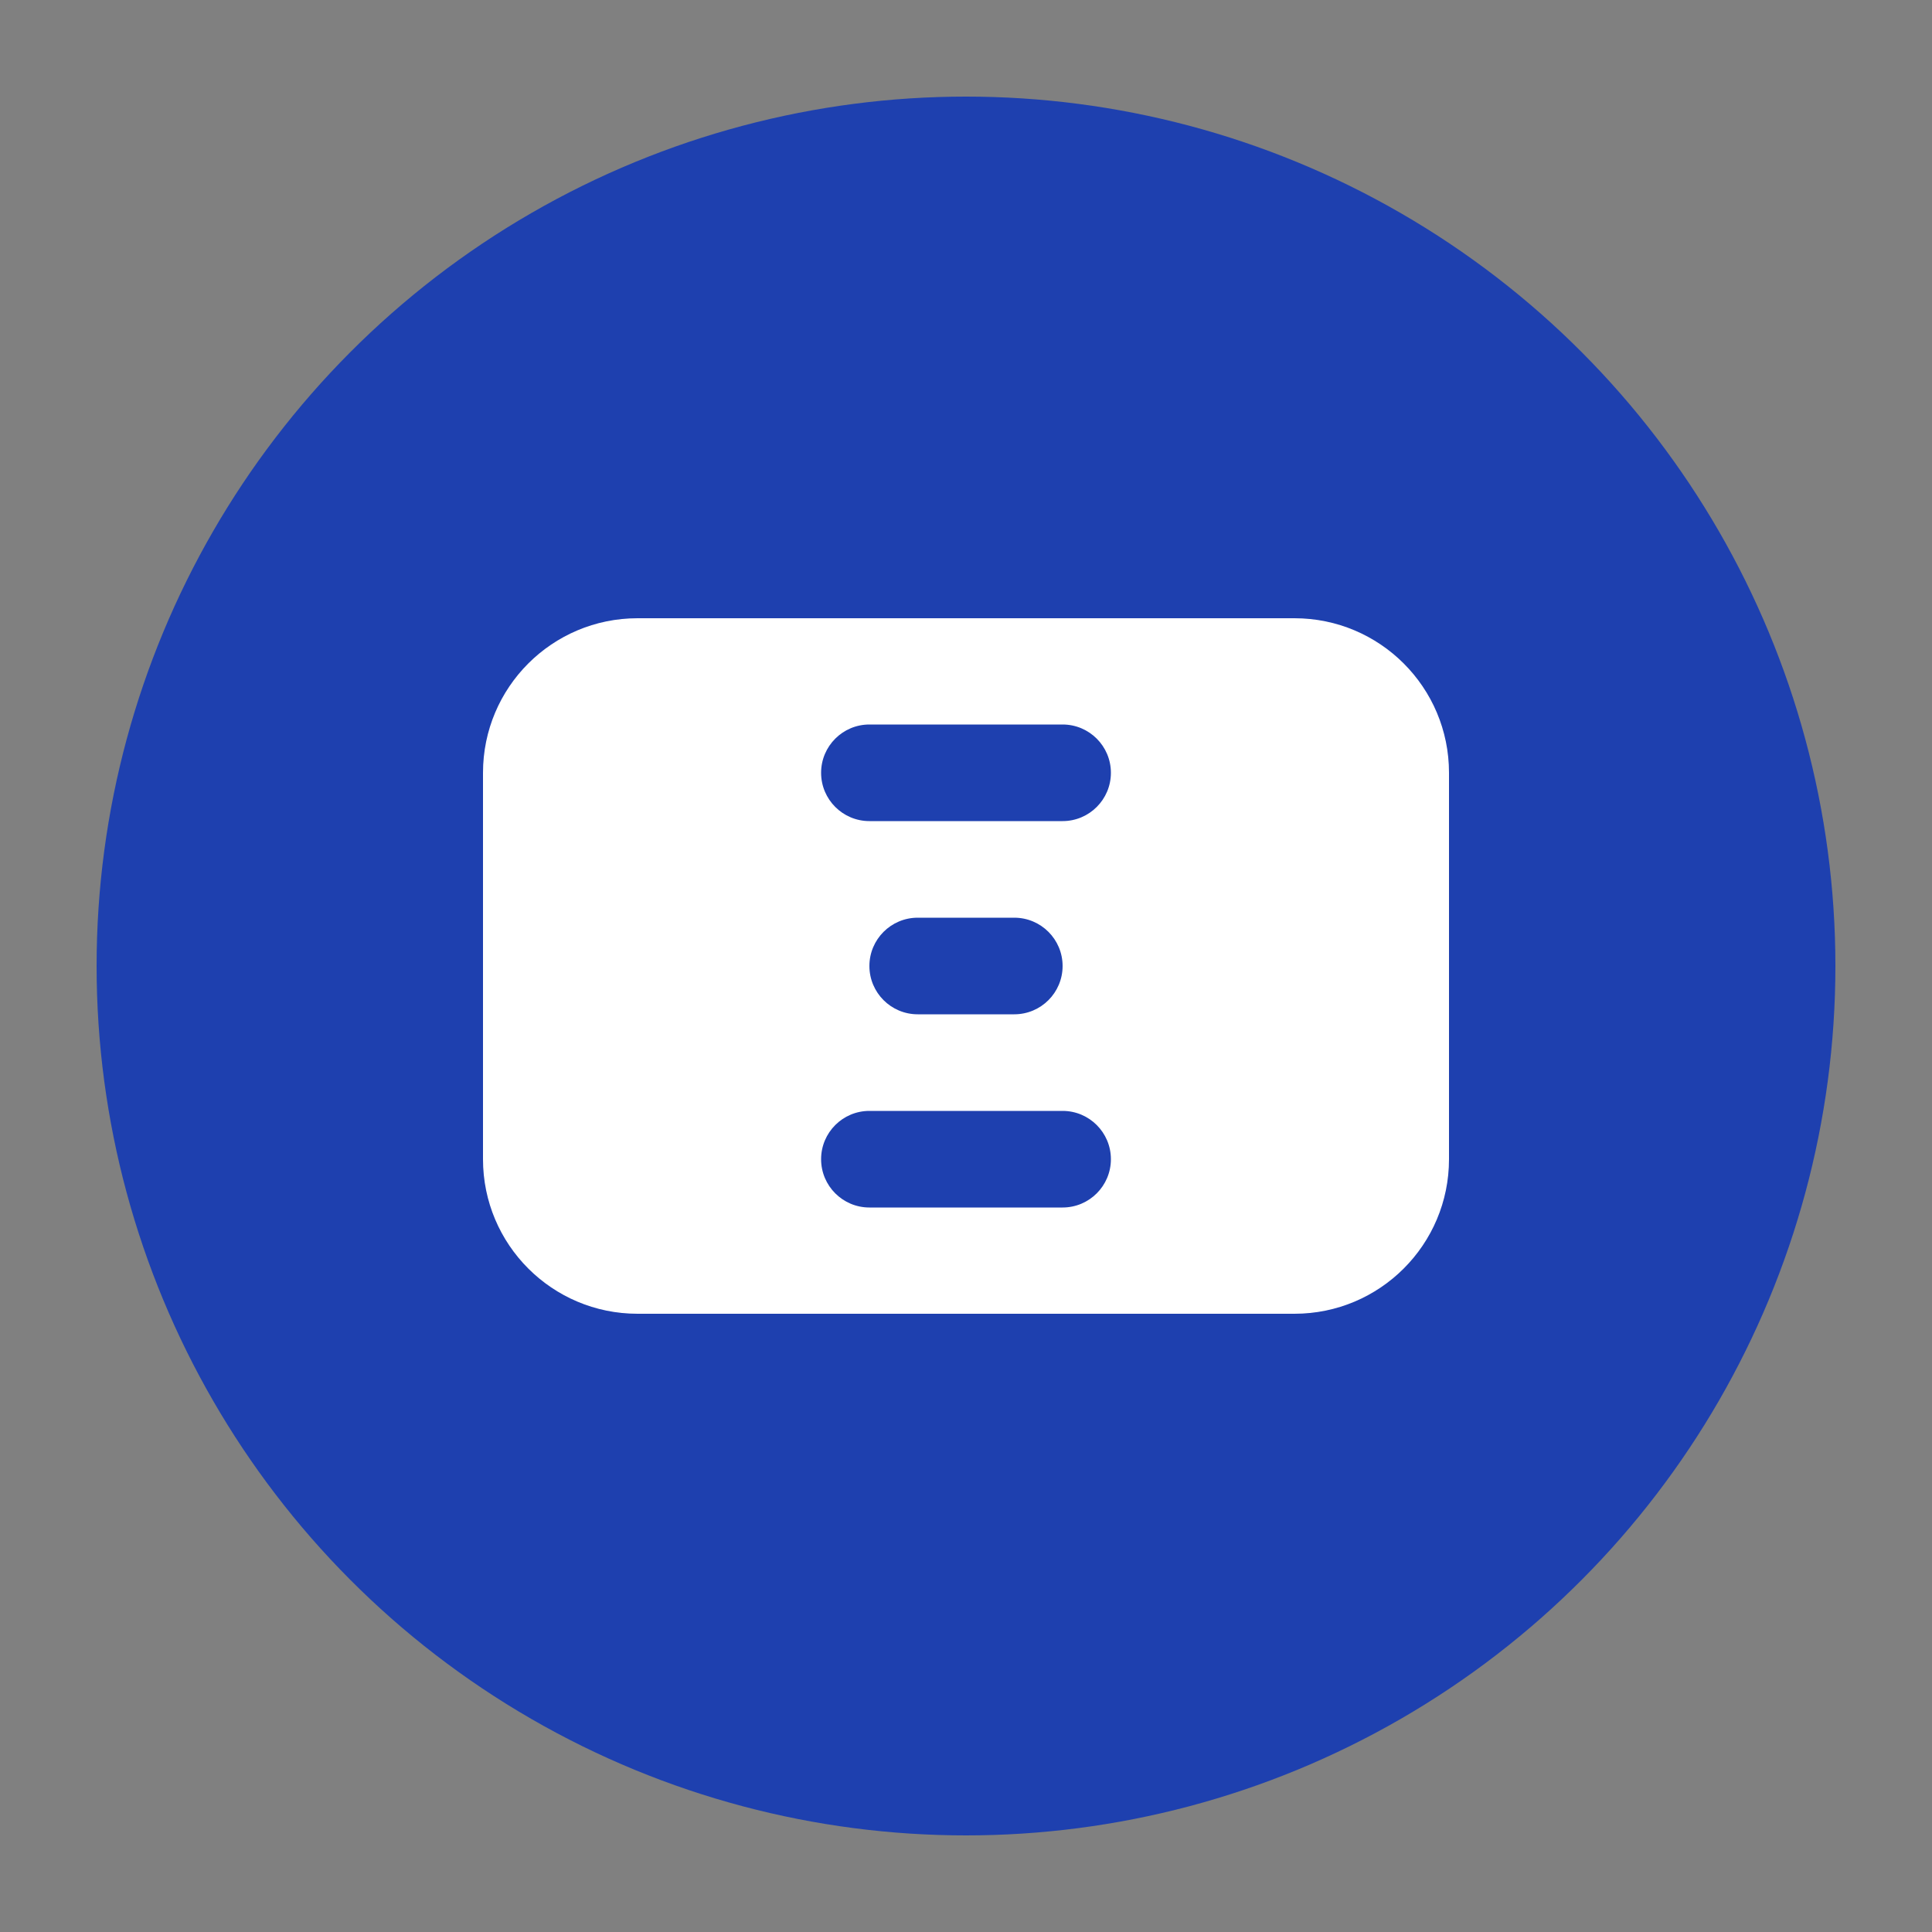 
<svg xmlns="http://www.w3.org/2000/svg" viewBox="0 0 100 100" width="32" height="32">
  <rect x="0" y="0" width="100" height="100" fill="#808080" stroke="none"/>
  <circle cx="50" cy="50" r="45" fill="#1e40af" />
  <path d="M33 68h34c4.42 0 8-3.58 8-8V40c0-4.42-3.58-8-8-8H33c-4.42 0-8 3.58-8 8v20c0 4.42 3.58 8 8 8z" fill="#ffffff" />
  <path d="M55 50c0 1.38-1.12 2.5-2.5 2.5h-5c-1.38 0-2.5-1.12-2.5-2.5s1.12-2.5 2.5-2.5h5c1.38 0 2.5 1.12 2.5 2.5z" fill="#1e40af" />
  <path d="M57.5 60c0 1.38-1.12 2.5-2.5 2.5h-10c-1.38 0-2.5-1.12-2.5-2.5s1.12-2.5 2.5-2.5h10c1.38 0 2.5 1.12 2.5 2.5z" fill="#1e40af" />
  <path d="M57.5 40c0 1.38-1.12 2.5-2.5 2.5h-10c-1.38 0-2.5-1.12-2.5-2.5s1.12-2.5 2.5-2.5h10c1.38 0 2.5 1.12 2.5 2.5z" fill="#1e40af" />
</svg>
